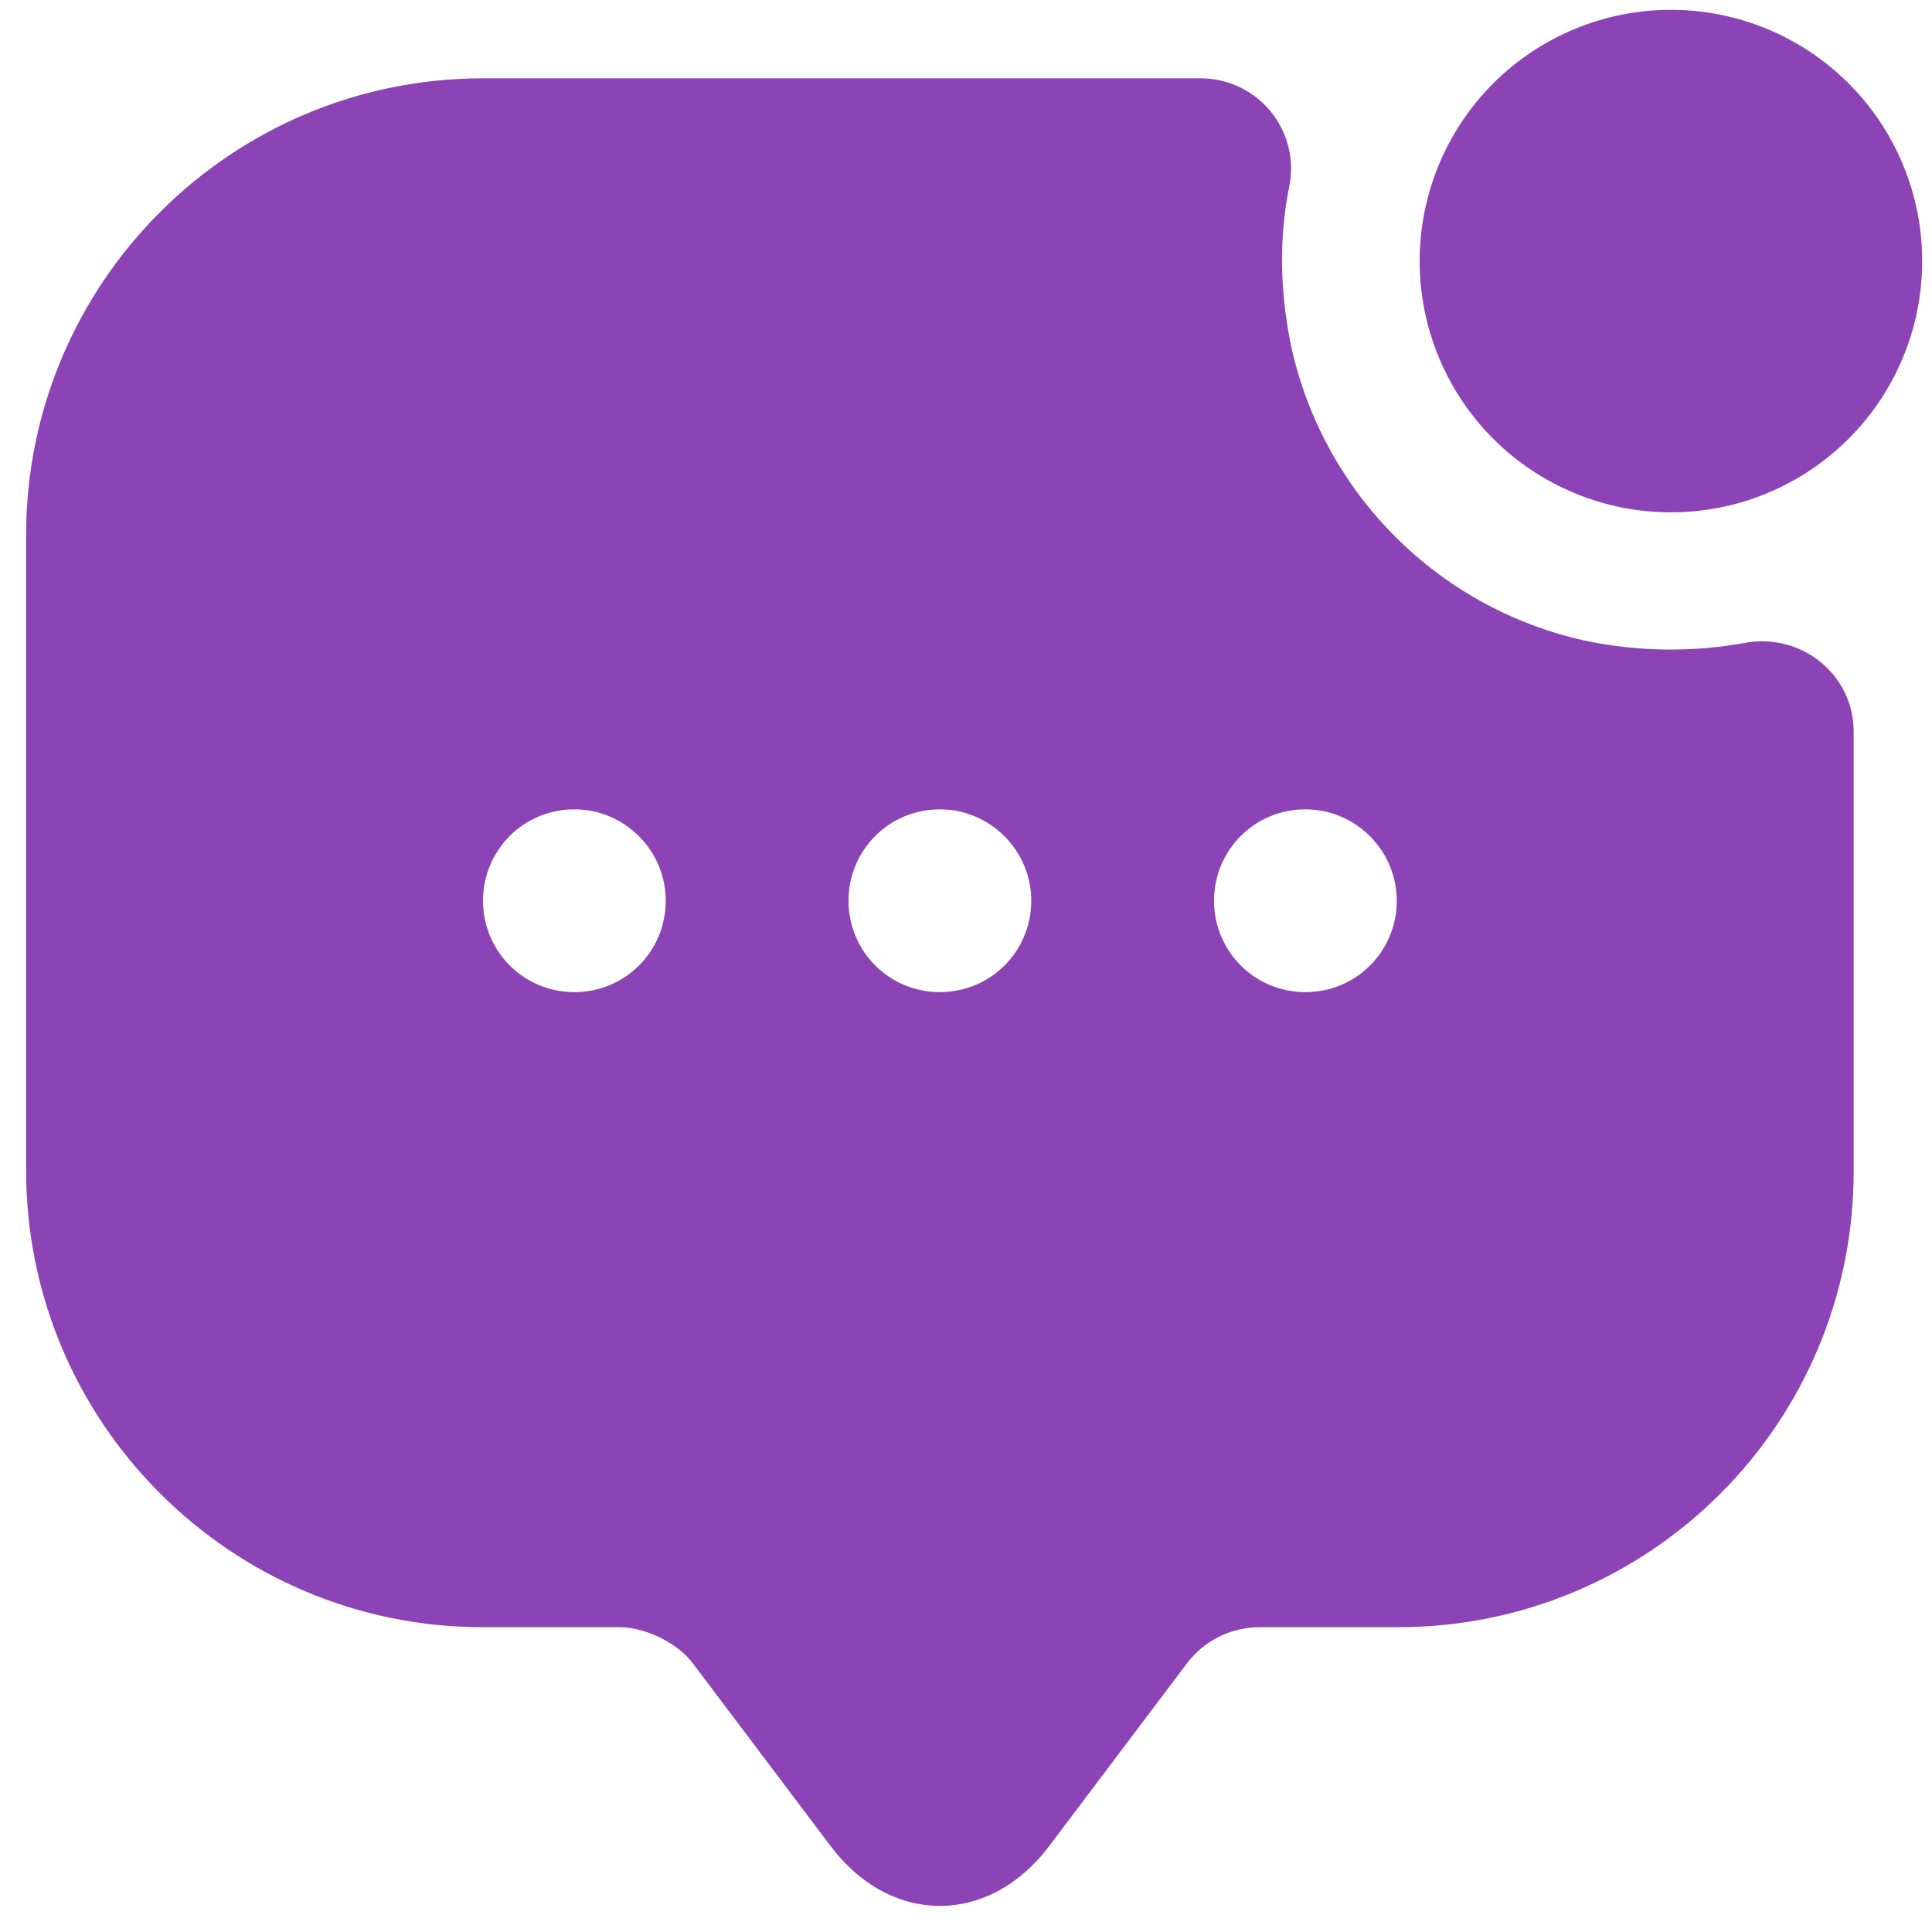 <?xml version="1.0" encoding="UTF-8"?>
<svg xmlns="http://www.w3.org/2000/svg" width="37" height="37" viewBox="0 0 37 37" fill="none">
  <path d="M32 9.812C33.276 9.812 34.5 9.305 35.403 8.403C36.306 7.5 36.812 6.276 36.812 5C36.812 3.724 36.306 2.5 35.403 1.597C34.5 0.695 33.276 0.188 32 0.188C30.724 0.188 29.5 0.695 28.597 1.597C27.695 2.5 27.188 3.724 27.188 5C27.188 6.276 27.695 7.5 28.597 8.403C29.5 9.305 30.724 9.812 32 9.812Z" fill="#8B43B6"></path>
  <path d="M30.32 12.262C28.957 11.954 27.709 11.267 26.721 10.278C25.733 9.29 25.046 8.043 24.738 6.68C24.51 5.612 24.492 4.58 24.685 3.6C24.741 3.347 24.739 3.084 24.679 2.832C24.619 2.579 24.504 2.344 24.341 2.142C24.178 1.94 23.972 1.778 23.737 1.667C23.503 1.556 23.247 1.499 22.988 1.5H9.25C4.42 1.5 0.5 5.42 0.5 10.25V22.413C0.5 27.242 4.42 31.163 9.25 31.163H11.875C12.365 31.163 12.995 31.477 13.275 31.863L15.9 35.345C17.055 36.885 18.945 36.885 20.1 35.345L22.725 31.863C22.888 31.645 23.099 31.469 23.342 31.347C23.585 31.226 23.853 31.163 24.125 31.163H26.767C31.598 31.163 35.5 27.26 35.5 22.43V14.012C35.5 12.91 34.485 12.105 33.4 12.315C32.42 12.49 31.387 12.49 30.32 12.262ZM11 19C10.02 19 9.25 18.212 9.25 17.25C9.25 16.288 10.02 15.5 11 15.5C11.963 15.5 12.75 16.288 12.75 17.25C12.75 18.212 11.98 19 11 19ZM18 19C17.02 19 16.25 18.212 16.25 17.25C16.25 16.288 17.02 15.5 18 15.5C18.962 15.5 19.75 16.288 19.75 17.25C19.75 18.212 18.98 19 18 19ZM25 19C24.02 19 23.25 18.212 23.25 17.25C23.25 16.288 24.02 15.5 25 15.5C25.962 15.5 26.75 16.288 26.75 17.25C26.75 18.212 25.98 19 25 19Z" fill="#8B43B6"></path>
</svg>
